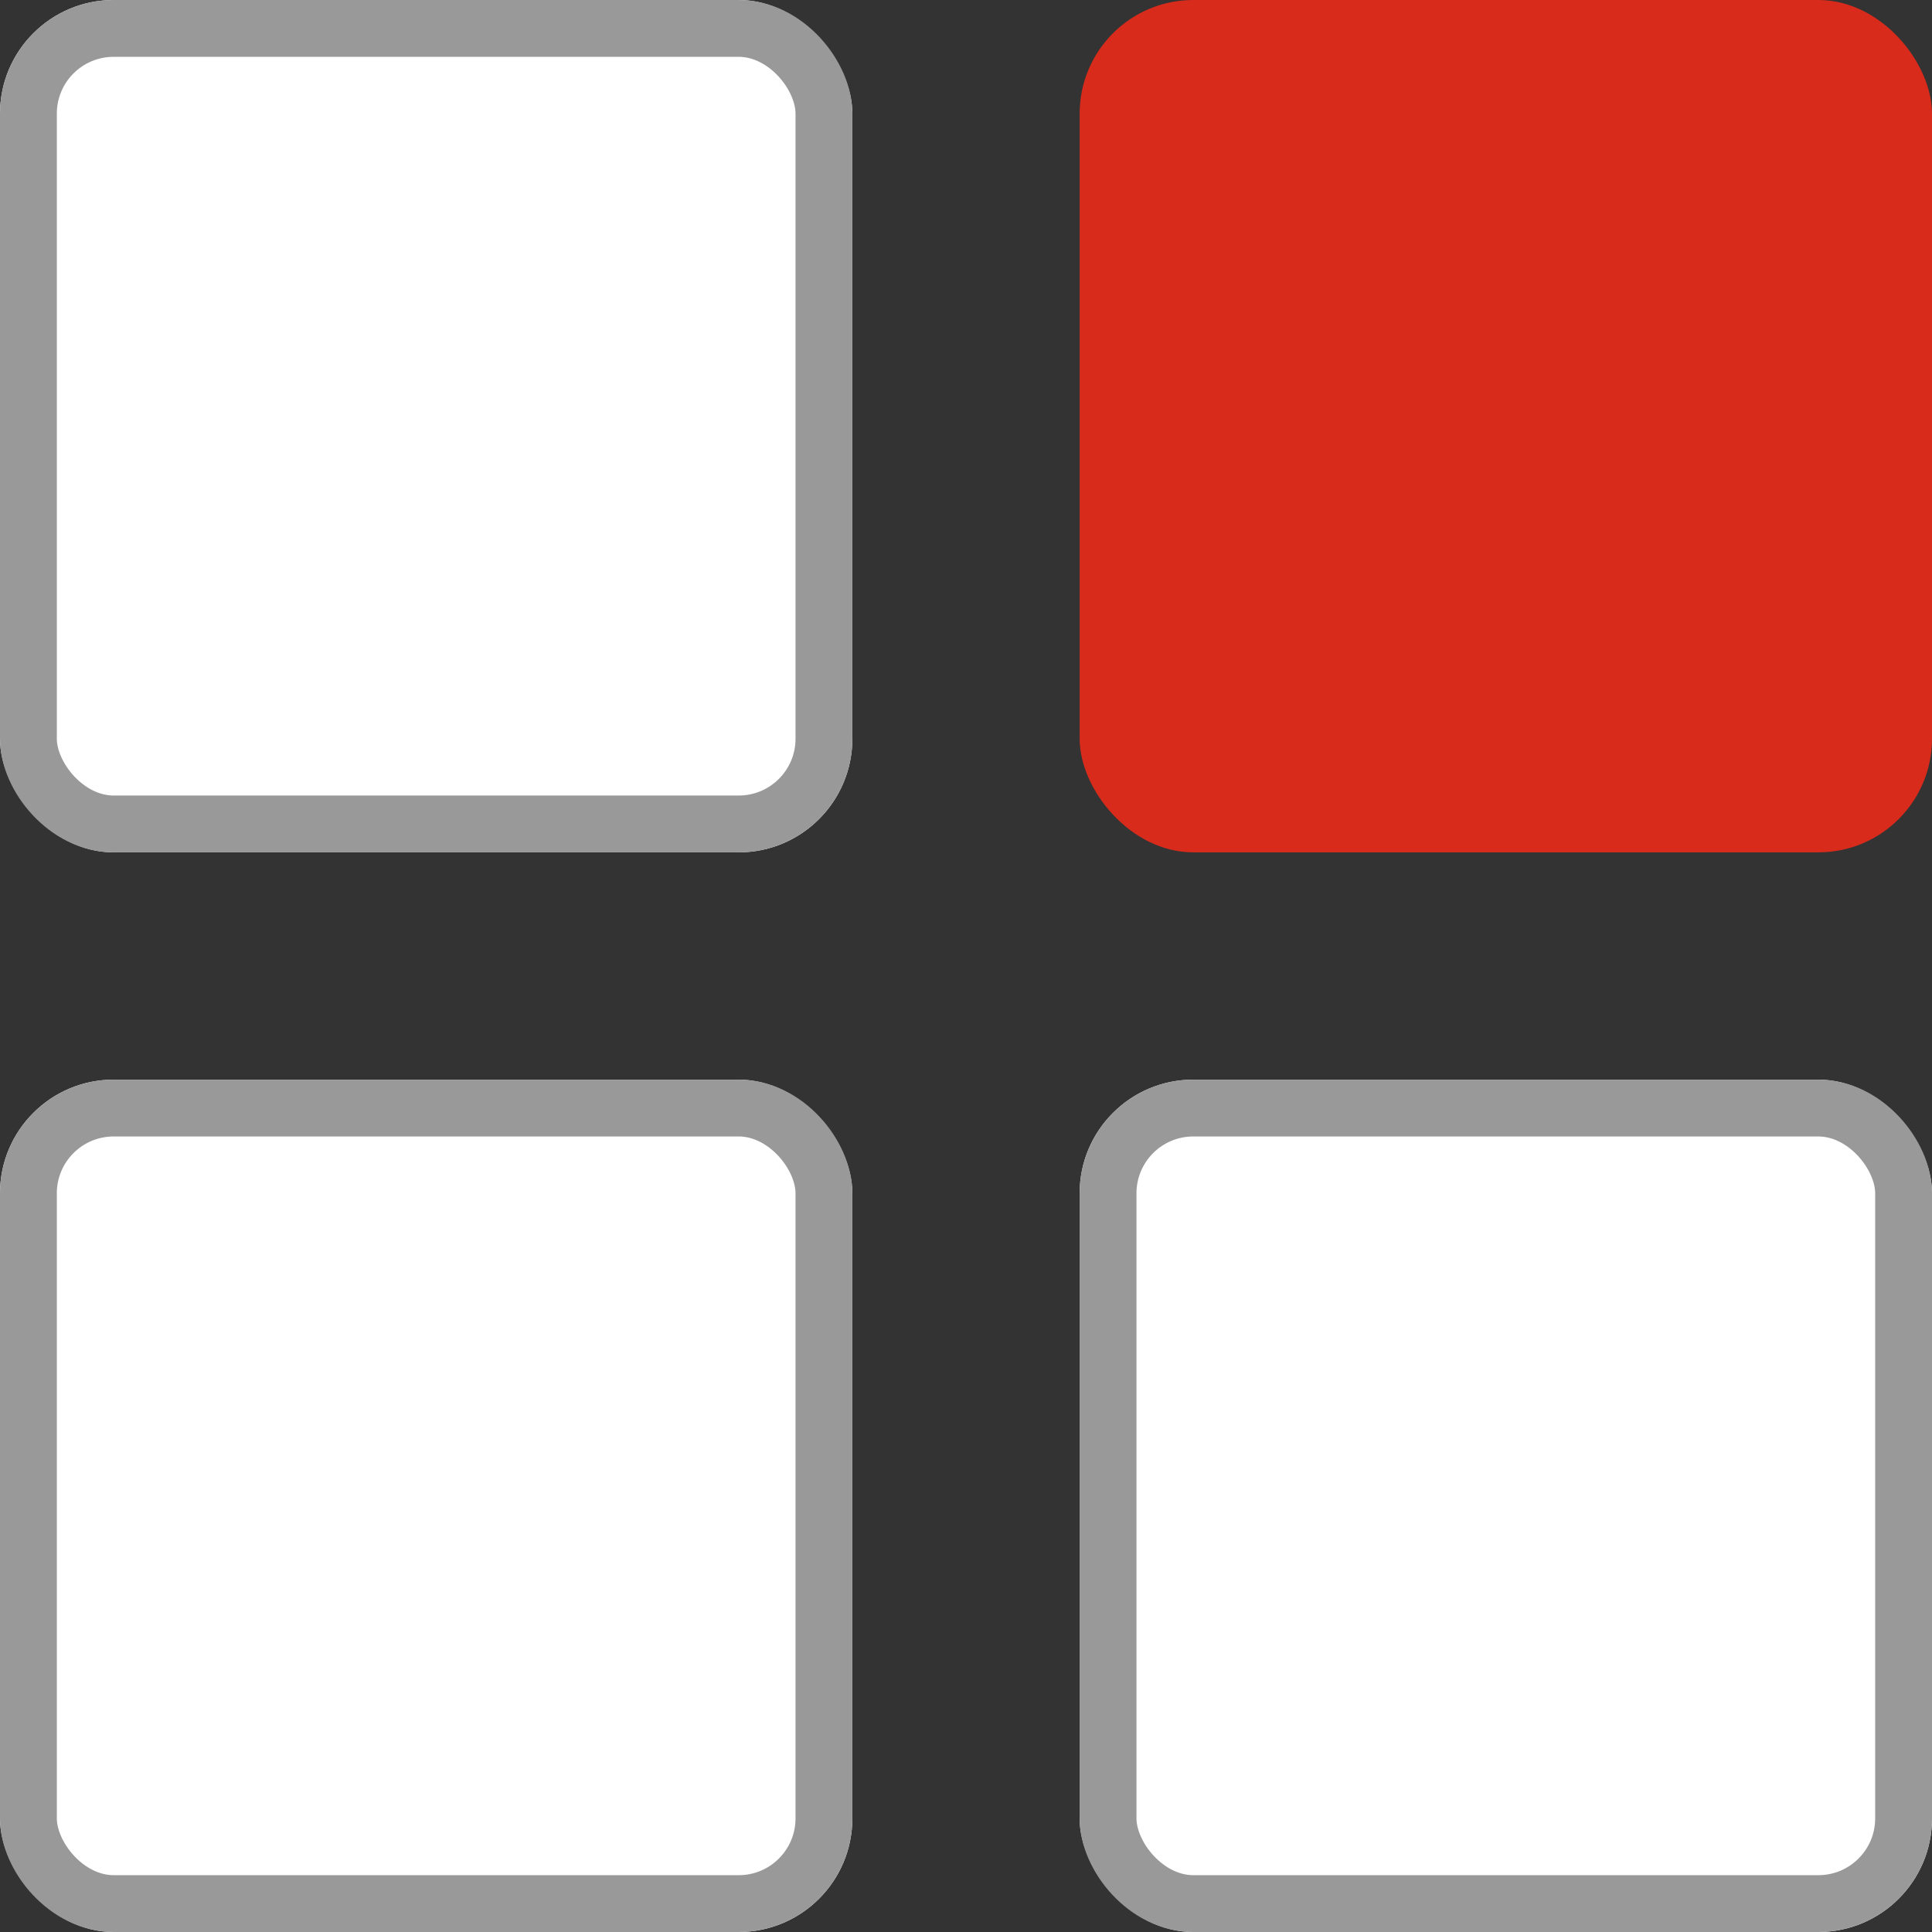 <svg xmlns="http://www.w3.org/2000/svg" width="34" height="34"><rect width="100%" height="100%" fill="#333333" stroke="none"/><g data-name="Group 17113" transform="translate(-1056.9 -438.9)"><g data-name="Rectangle 12329" transform="translate(1056.9 438.9)" fill="#fff" stroke="#999"><rect width="15" height="15" rx="2" stroke="none"/><rect x=".5" y=".5" width="14" height="14" rx="1.5" fill="none"/></g><g data-name="Rectangle 12332" transform="translate(1056.9 457.9)" fill="#fff" stroke="#999"><rect width="15" height="15" rx="2" stroke="none"/><rect x=".5" y=".5" width="14" height="14" rx="1.5" fill="none"/></g><rect data-name="Rectangle 12330" width="15" height="15" rx="2" transform="translate(1075.9 438.9)" fill="#d82b1b"/><g data-name="Rectangle 12331" transform="translate(1075.9 457.9)" fill="#fff" stroke="#999"><rect width="15" height="15" rx="2" stroke="none"/><rect x=".5" y=".5" width="14" height="14" rx="1.5" fill="none"/></g></g></svg>